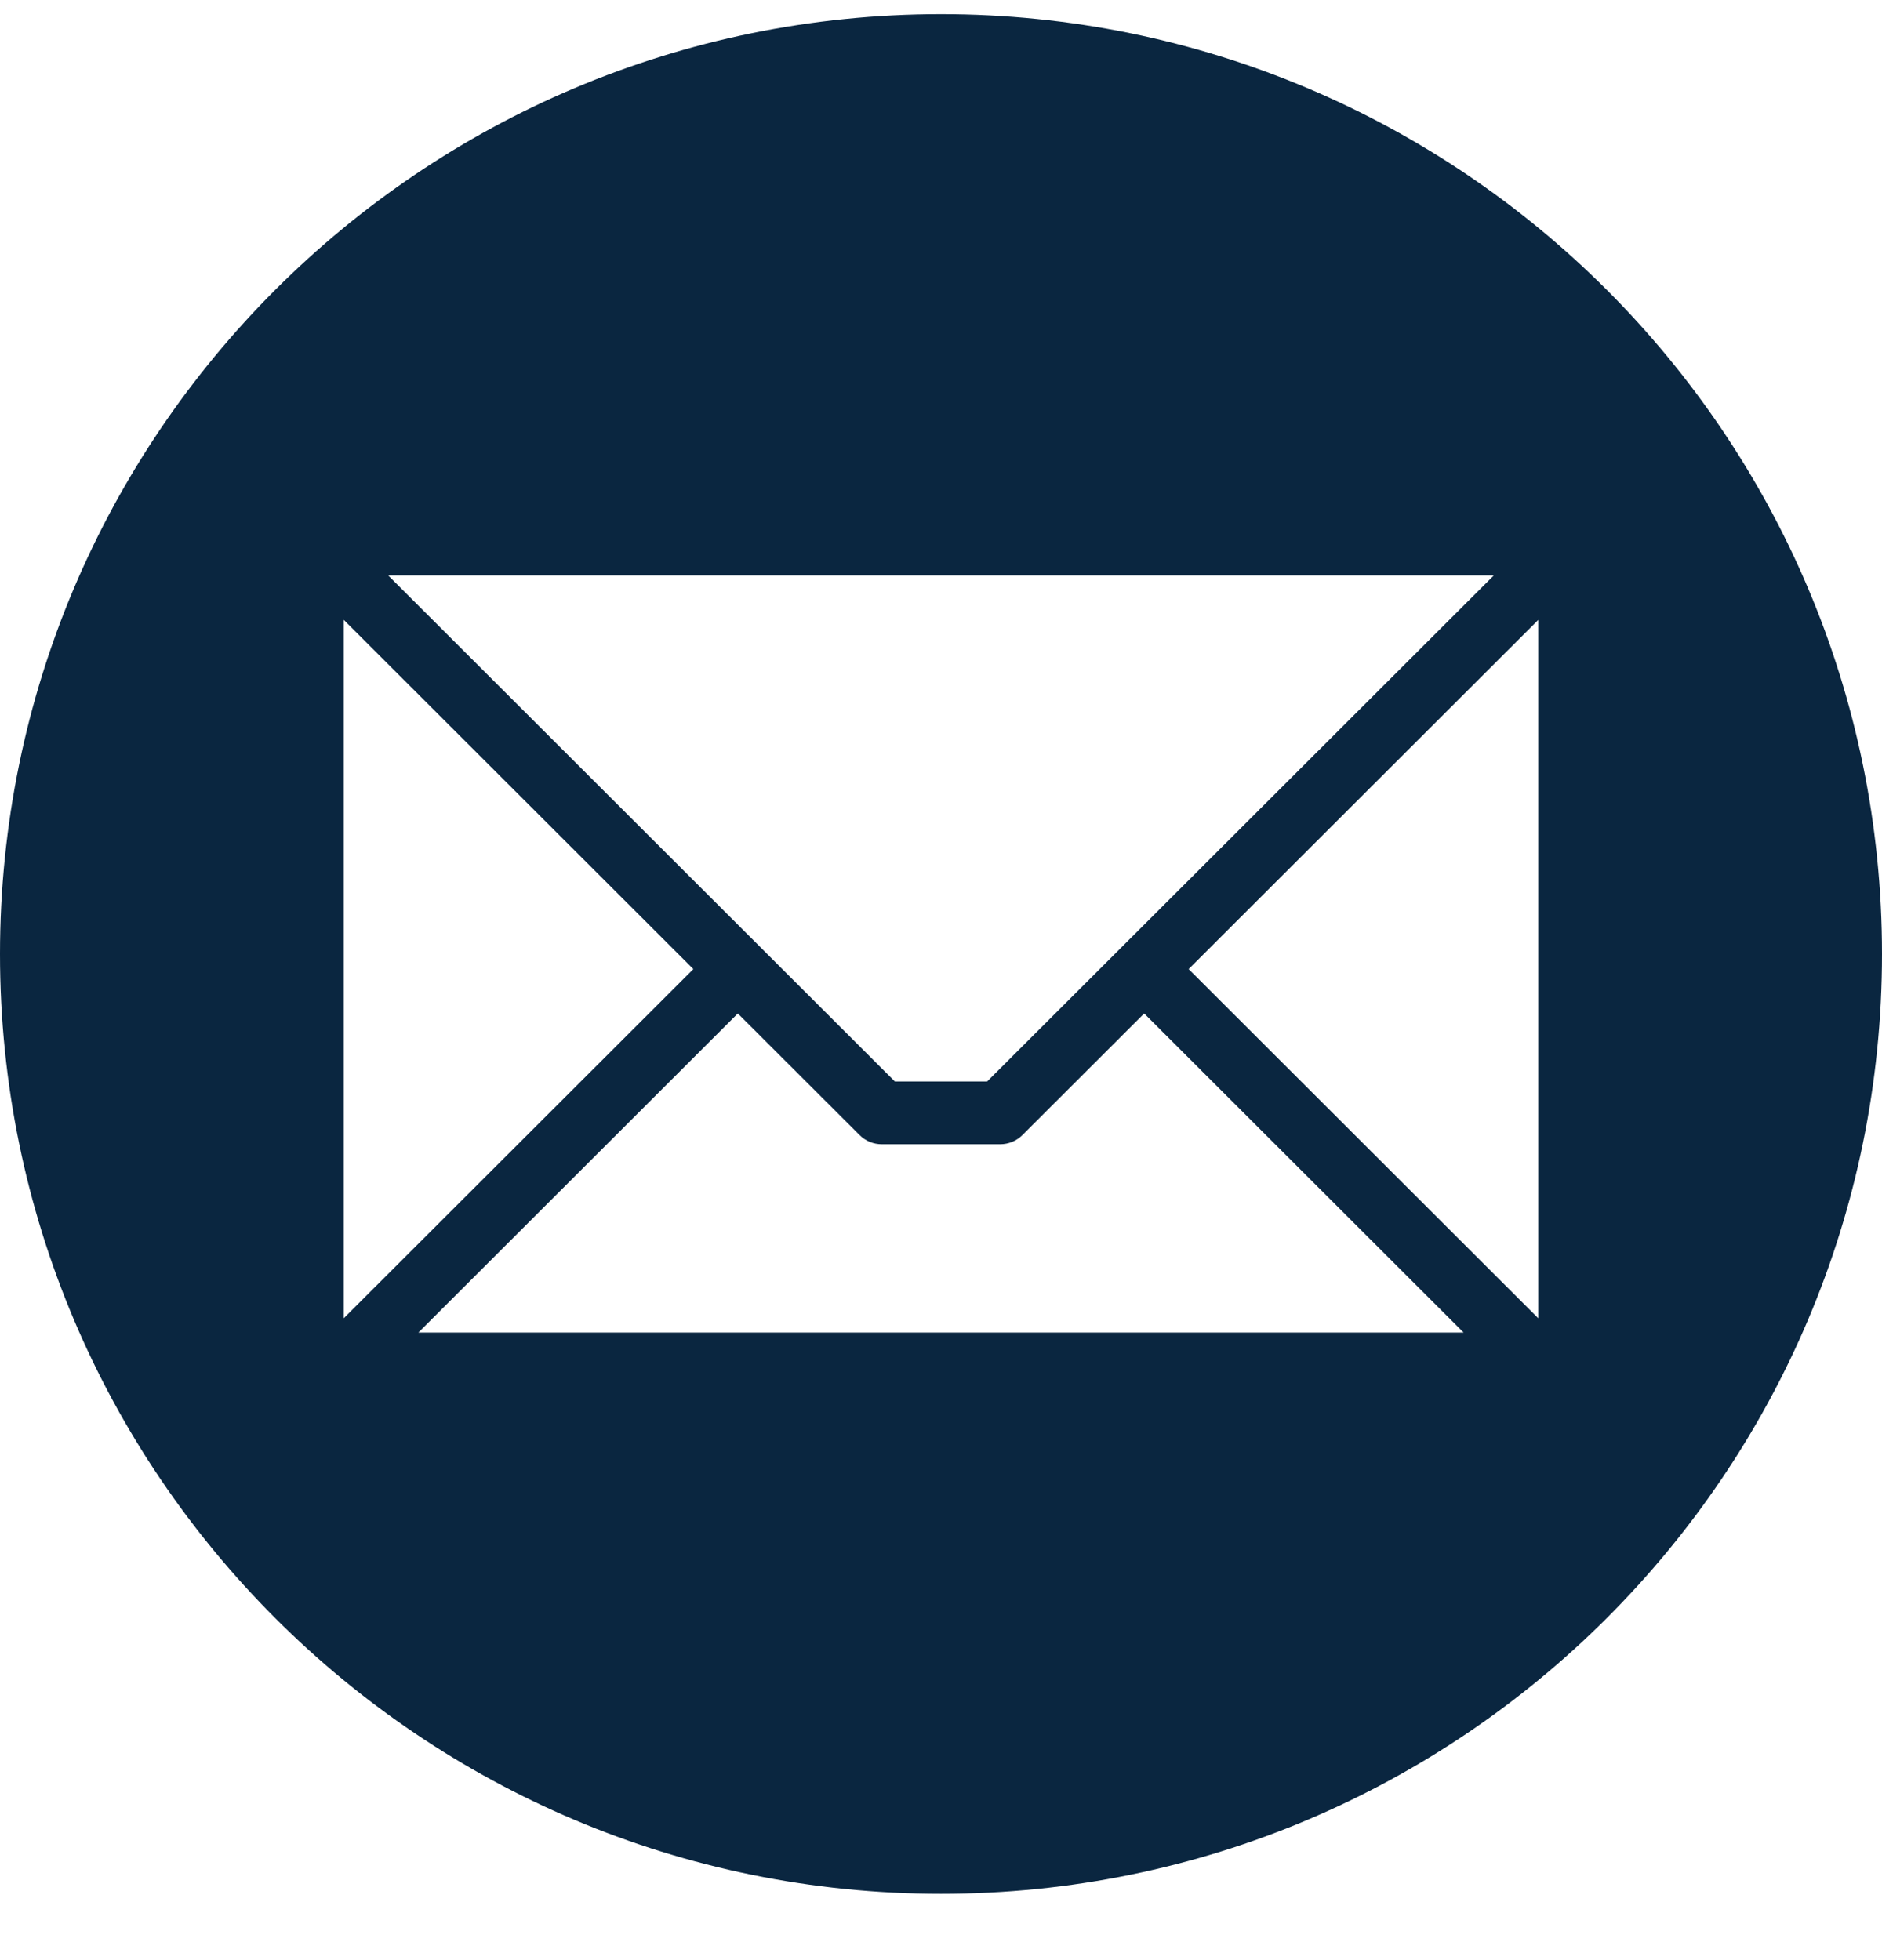 <svg width="24" height="25" viewBox="0 0 24 25" fill="none" xmlns="http://www.w3.org/2000/svg">
<g clip-path="url(#clip0_7_677)">
<path fill-rule="evenodd" clip-rule="evenodd" d="M12 0.181C18.627 0.181 24 5.548 24 12.168C24 18.787 18.627 24.154 12 24.154C5.373 24.154 0 18.787 0 12.168C0 5.548 5.373 0.181 12 0.181ZM19.617 16.814V7.906L15.158 12.36L19.617 16.814ZM5.335 16.996H18.665L14.591 12.926L13.038 14.477C12.963 14.552 12.861 14.594 12.755 14.594H11.245C11.193 14.594 11.14 14.584 11.092 14.564C11.043 14.544 10.999 14.514 10.962 14.477L9.409 12.926L5.335 16.996H5.335ZM4.383 7.905V16.814L8.842 12.36L4.383 7.905ZM19.05 7.339H4.95L11.411 13.793H12.589L19.05 7.339Z" fill="#0A2640"/>
</g>
<defs>
<clipPath id="clip0_7_677">
<rect width="24" height="23.973" fill="white" transform="translate(0 0.181)"/>
</clipPath>
</defs>
</svg>
